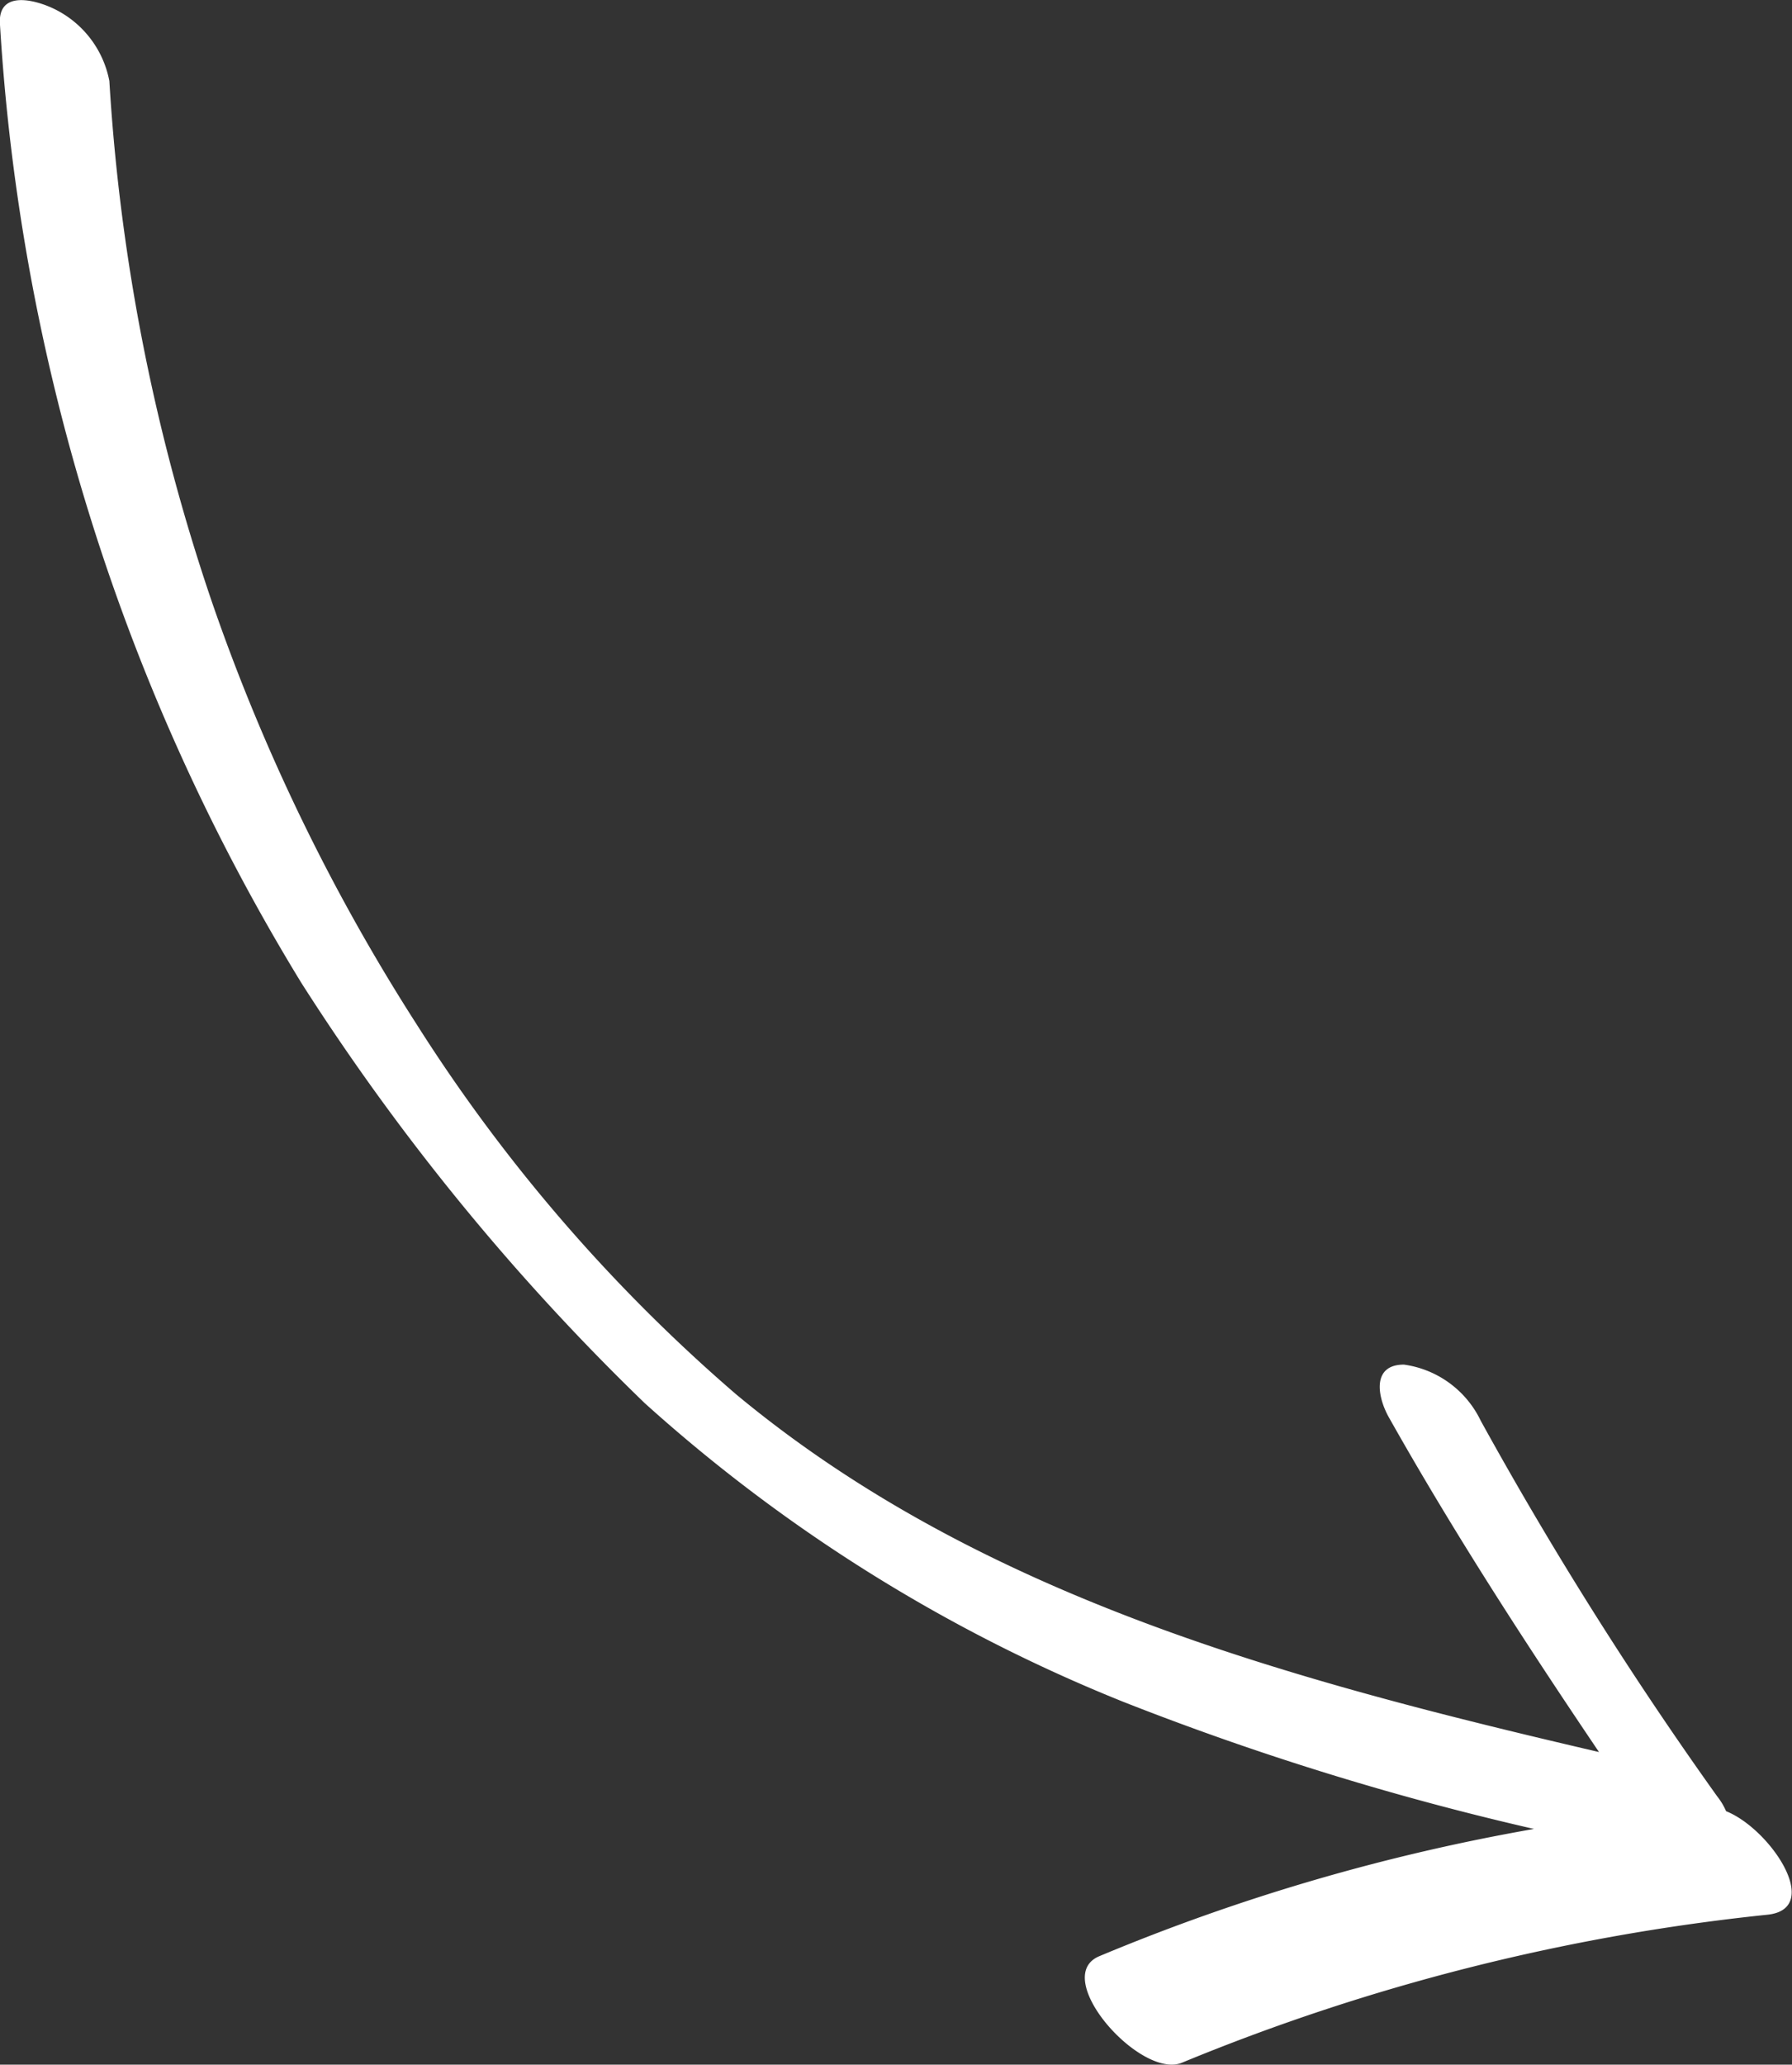 <svg xmlns="http://www.w3.org/2000/svg" width="60.63" height="69.81" viewBox="0 0 60.63 69.81"><rect x="0" y="0" width="60.63" height="69.81" fill="#333333" stroke="none"/><defs><style>.cls-1{fill:#fff;}</style></defs><title>Asset 1</title><g id="Layer_2" data-name="Layer 2"><g id="Layer_1-2" data-name="Layer 1"><path class="cls-1" d="M21.81,47.44A54.48,54.48,0,0,0,38,57.54a97.09,97.09,0,0,0,13.9,4.3,68.81,68.81,0,0,0-14.7,4.3c-1.7.7,1.4,4.2,2.8,3.6a71.13,71.13,0,0,1,19.8-5c1.9-.2.1-2.9-1.4-3.5a2.19,2.19,0,0,0-.3-.5,128.93,128.93,0,0,1-8-12.7,3.4,3.4,0,0,0-2.6-1.9c-1.1,0-.9,1.1-.5,1.8,2.2,3.9,4.6,7.6,7.1,11.3-10.3-2.4-20.9-5.2-29.2-12.1a56.21,56.21,0,0,1-10.8-12.5,66.62,66.62,0,0,1-6.9-14.2,67,67,0,0,1-3.5-17.7,3.42,3.42,0,0,0-2-2.5C1-.06-.09-.26,0,.84a70.14,70.14,0,0,0,10.2,32.4A78.34,78.34,0,0,0,21.81,47.44Z"/></g></g></svg>
